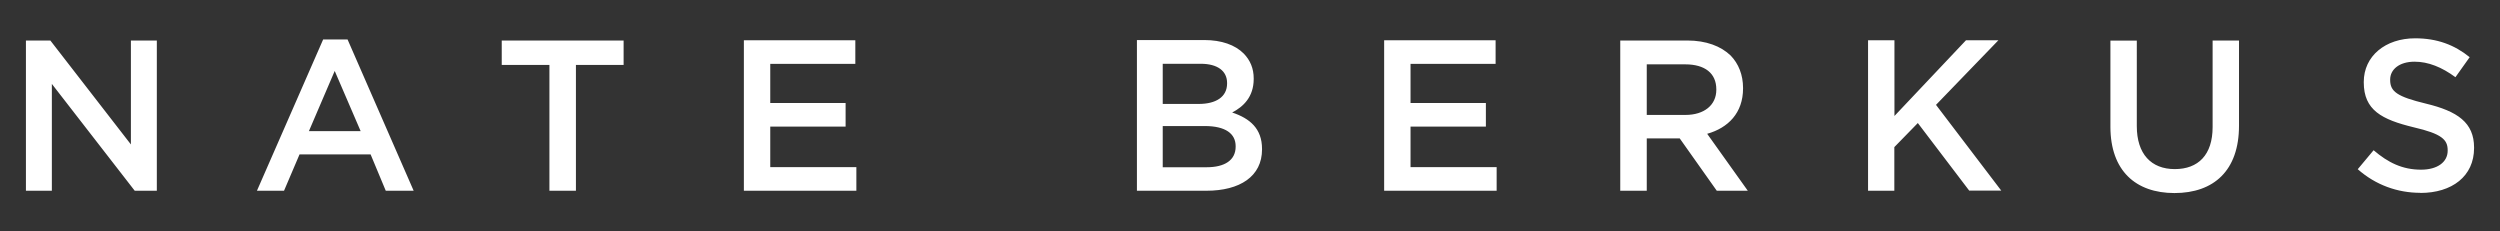 <?xml version="1.0" encoding="UTF-8"?>
<svg id="Layer_1" data-name="Layer 1" xmlns="http://www.w3.org/2000/svg" viewBox="0 0 216 19.99">
  <rect x="0" y="0" width="216" height="19.99" fill="#333333" stroke="none"/>
  <defs>
    <style>
      .cls-1 {
        fill: #fff;
      }
    </style>
  </defs>
  <path class="cls-1" d="M209.12,16.67c2.73,0,4.64-1.44,4.64-3.88v-.04c0-2.16-1.43-3.14-4.17-3.8-2.48-.6-3.08-1.04-3.08-2.04v-.04c0-.86.78-1.54,2.11-1.54,1.18,0,2.35.47,3.53,1.34l1.23-1.73c-1.31-1.06-2.81-1.63-4.71-1.63-2.58,0-4.44,1.54-4.44,3.77v.04c0,2.4,1.56,3.21,4.32,3.88,2.41.56,2.93,1.06,2.93,1.98v.04c0,.98-.88,1.64-2.3,1.64-1.61,0-2.85-.61-4.1-1.68l-1.37,1.64c1.54,1.36,3.43,2.04,5.41,2.04M187.87,16.68c3.4,0,5.58-1.94,5.58-5.82V3.5h-2.28v7.48c0,2.4-1.24,3.63-3.27,3.63s-3.28-1.3-3.28-3.71V3.51h-2.28v7.46c.01,3.77,2.17,5.71,5.54,5.71M161.39,16.48h2.28v-3.77l2.03-2.08,4.44,5.84h2.77l-5.64-7.41,5.39-5.58h-2.8l-6.18,6.54V3.48h-2.28v13h-.01ZM142.28,9.93v-4.37h3.33c1.68,0,2.68.76,2.68,2.16v.04c0,1.31-1.04,2.17-2.67,2.17,0,0-3.34,0-3.34,0ZM140,16.48h2.28v-4.52h2.85l3.2,4.52h2.68l-3.51-4.92c1.81-.51,3.1-1.8,3.1-3.92v-.04c0-1.13-.39-2.1-1.07-2.8-.84-.81-2.11-1.3-3.75-1.3h-5.79v12.99h.01ZM119.59,16.48h9.72v-2.04h-7.44v-3.5h6.51v-2.04h-6.51v-3.38h7.35v-2.04h-9.63v13ZM100.46,14.46v-3.57h3.63c1.8,0,2.67.66,2.67,1.74v.04c0,1.17-.94,1.78-2.51,1.78h-3.78ZM100.46,8.96v-3.45h3.28c1.47,0,2.28.63,2.28,1.66v.04c0,1.18-.98,1.77-2.45,1.77h-3.11ZM98.22,16.48h6.01c2.9,0,4.81-1.24,4.81-3.57v-.04c0-1.77-1.06-2.64-2.58-3.15.96-.5,1.86-1.34,1.86-2.9v-.04c0-.87-.3-1.58-.87-2.16-.74-.74-1.91-1.16-3.4-1.16h-5.82s0,13.02,0,13.02ZM64.27,16.48h9.72v-2.04h-7.44v-3.5h6.51v-2.04h-6.51v-3.38h7.35v-2.04h-9.63v13ZM47.46,16.48h2.3V5.61h4.12v-2.11h-10.53v2.11h4.12v10.88h-.01ZM26.69,11.33l2.23-5.2,2.24,5.2h-4.47ZM22.2,16.48h2.34l1.34-3.14h6.14l1.31,3.14h2.41l-5.71-13.07h-2.11l-5.72,13.07ZM2.24,16.48h2.24V7.25l7.16,9.23h1.91V3.5h-2.24v8.98L4.35,3.5h-2.11v12.99Z"/>
</svg>
